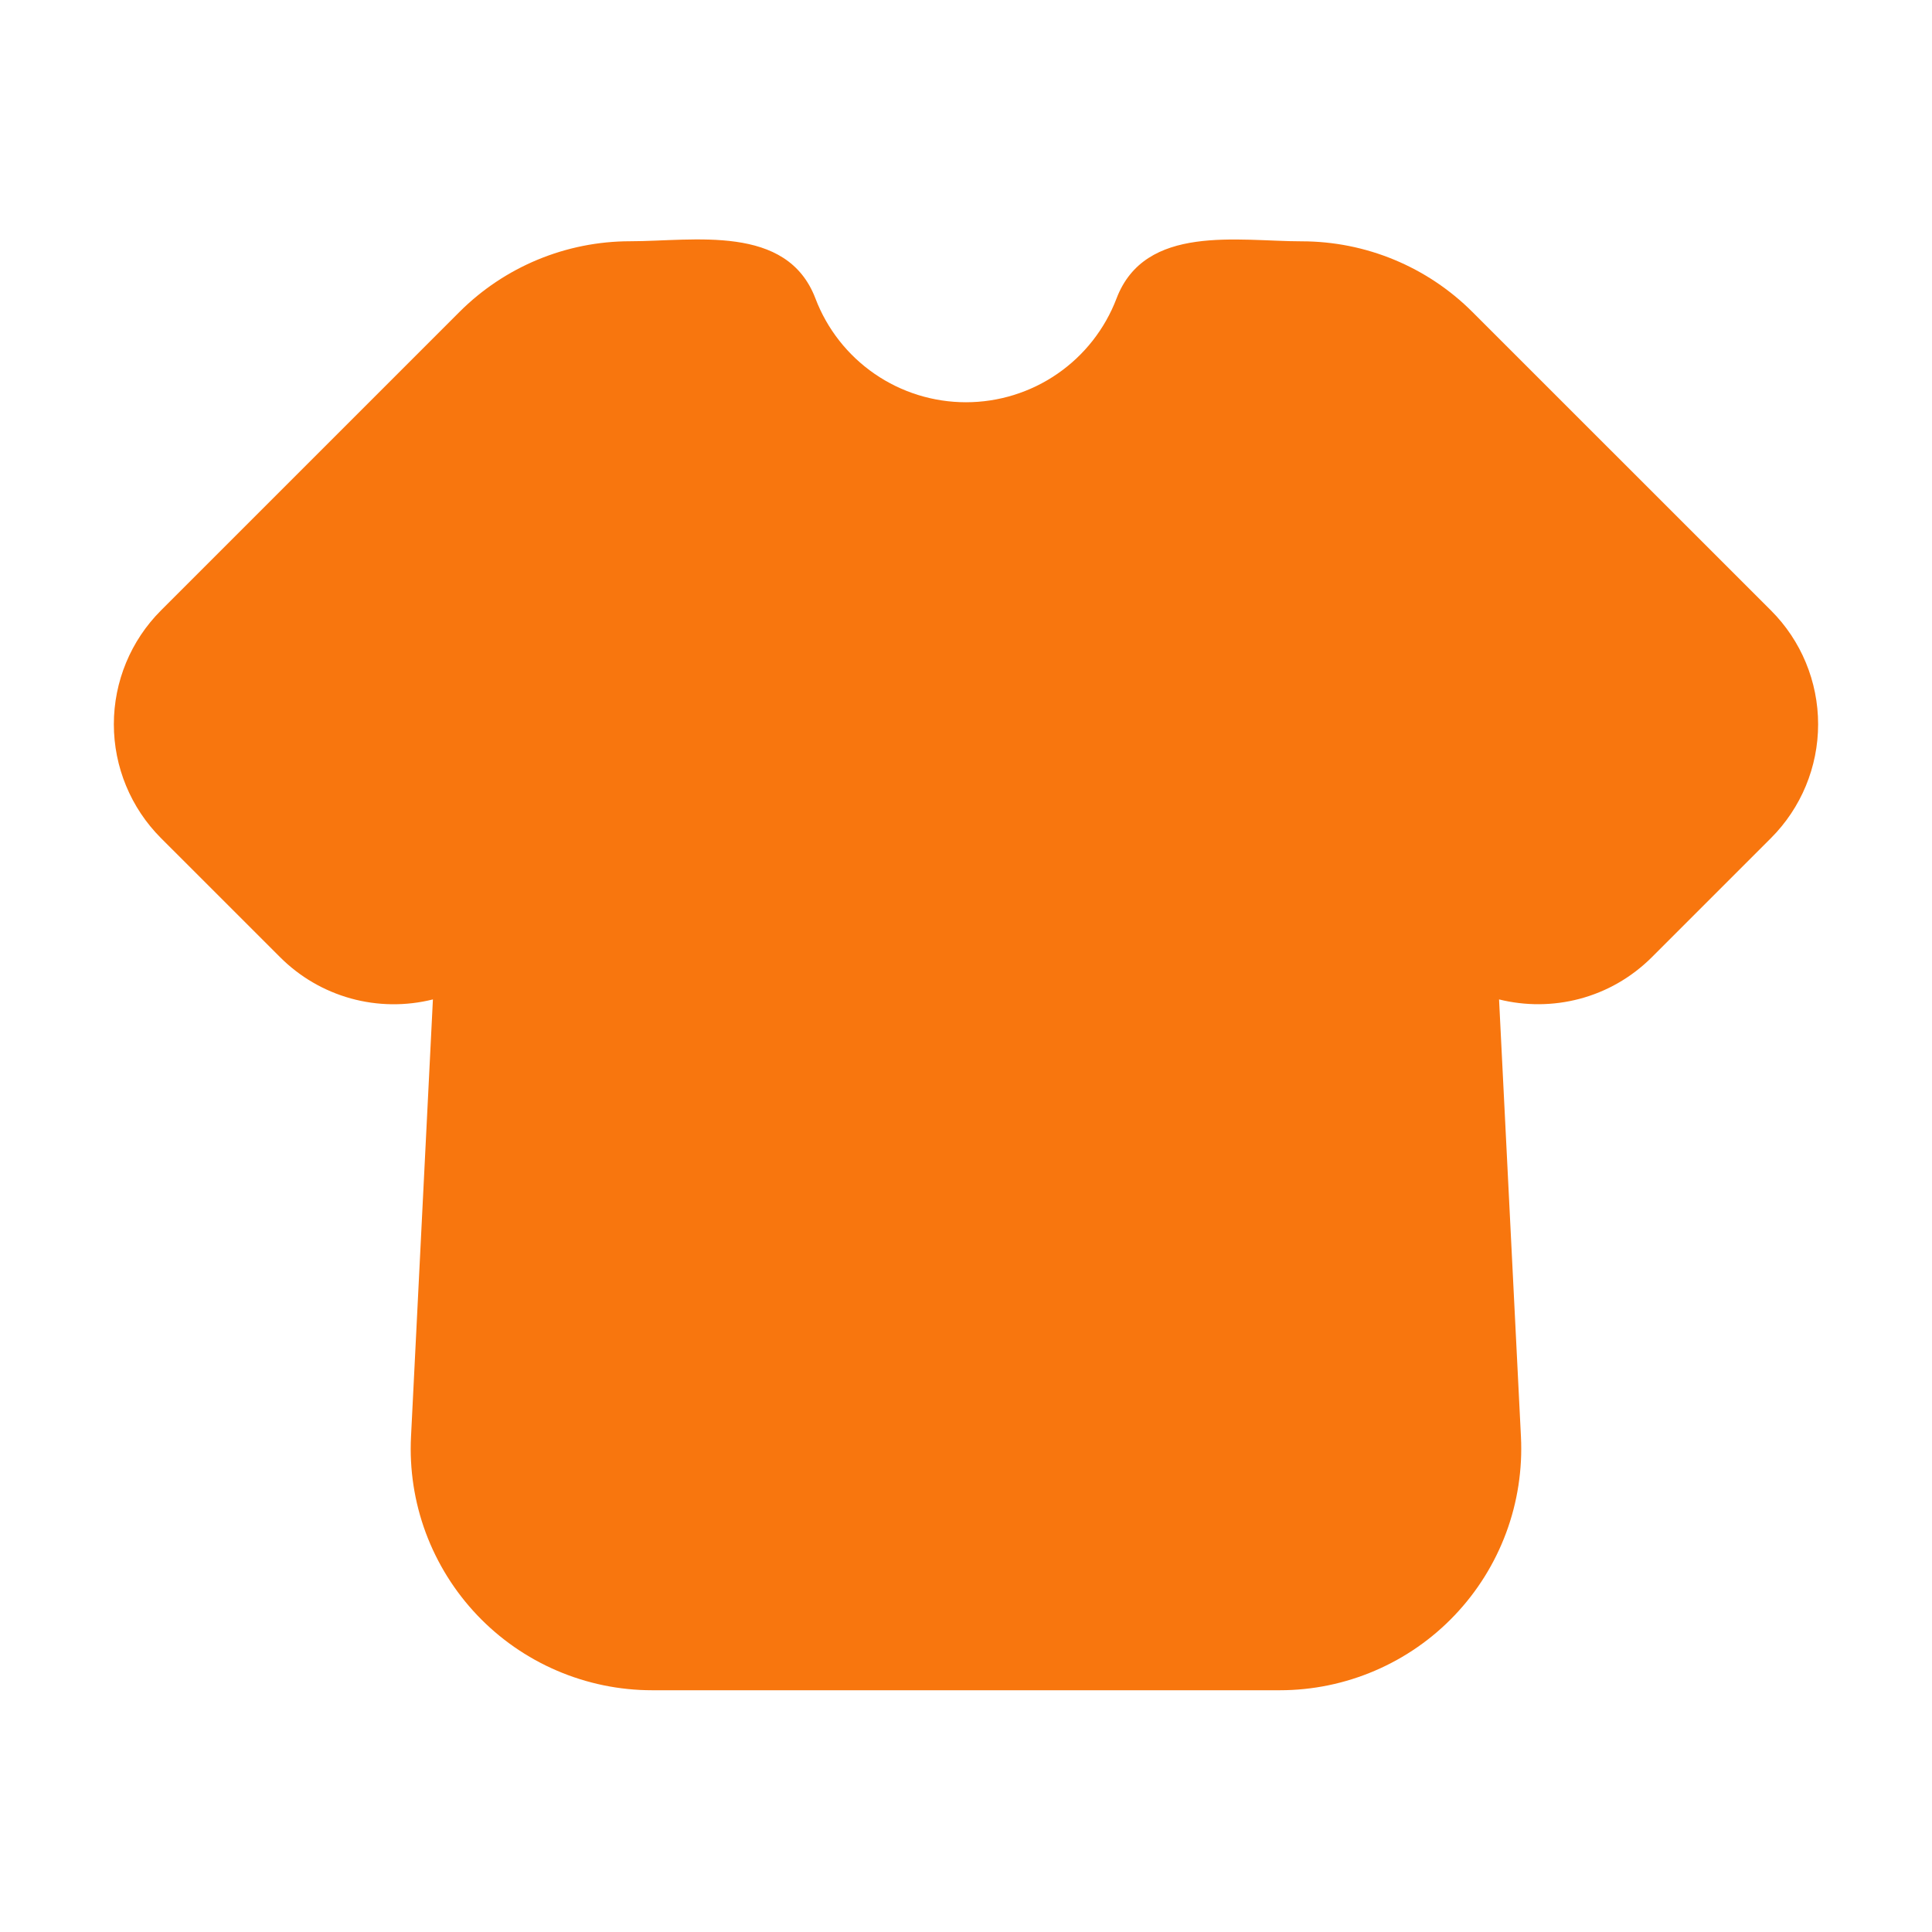 <?xml version="1.0" encoding="UTF-8"?> <svg xmlns="http://www.w3.org/2000/svg" width="54" height="54" viewBox="0 0 54 54" fill="none"><g clip-path="url(#clip0_377_29171)"><path fill-rule="evenodd" clip-rule="evenodd" d="M12.84 8.721C14.105 7.455 15.822 6.744 17.612 6.743C19.39 6.743 21.995 6.248 22.792 8.343C23.116 9.196 23.693 9.93 24.444 10.448C25.195 10.966 26.087 11.243 26.999 11.243C27.912 11.243 28.803 10.966 29.554 10.448C30.306 9.93 30.882 9.196 31.207 8.343C32.003 6.25 34.611 6.745 36.386 6.745C38.175 6.746 39.891 7.456 41.156 8.721L49.499 17.062C50.343 17.905 50.817 19.05 50.817 20.243C50.817 21.436 50.343 22.581 49.499 23.425L46.174 26.75C45.004 27.92 43.37 28.3 41.899 27.934L42.511 40.156C42.556 41.069 42.416 41.983 42.098 42.84C41.78 43.698 41.291 44.482 40.66 45.145C40.03 45.808 39.271 46.336 38.43 46.696C37.59 47.057 36.684 47.243 35.77 47.243H18.229C17.314 47.243 16.409 47.057 15.568 46.696C14.727 46.336 13.969 45.808 13.338 45.145C12.708 44.482 12.219 43.698 11.9 42.84C11.582 41.983 11.442 41.069 11.488 40.156L12.1 27.934C11.346 28.123 10.555 28.114 9.806 27.907C9.056 27.699 8.374 27.301 7.825 26.75L4.499 23.425C3.656 22.581 3.182 21.436 3.182 20.243C3.182 19.05 3.656 17.905 4.499 17.062L12.84 8.721Z" fill="#F8760E"></path></g><defs><clipPath id="clip0_377_29171"><rect width="54" height="54" fill="white" transform="translate(0 -0.007)"></rect></clipPath></defs></svg> 